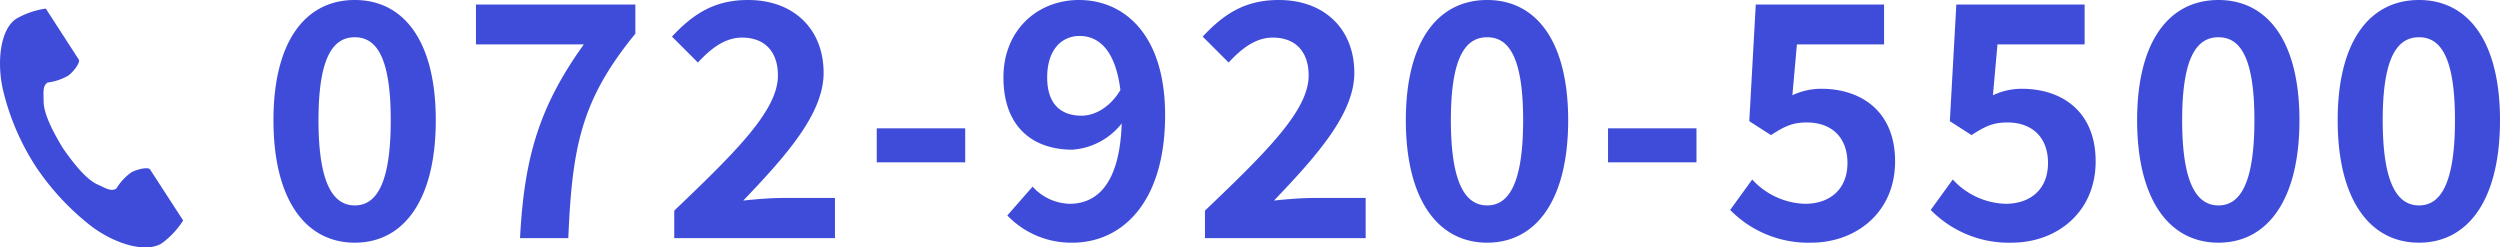 <svg xmlns="http://www.w3.org/2000/svg" xmlns:xlink="http://www.w3.org/1999/xlink" width="385.8" height="38.182" viewBox="0 0 385.8 38.182"><defs><clipPath id="a"><rect width="28.265" height="36.864" fill="#3f4cd9"/></clipPath></defs><g transform="translate(-474 -5018.25)"><path d="M14.75.7c7.6,0,12.5-6.65,12.5-18.9,0-12.15-4.9-18.55-12.5-18.55S2.2-30.4,2.2-18.2C2.2-5.95,7.15.7,14.75.7Zm0-5.75c-3.2,0-5.6-3.1-5.6-13.15,0-10,2.4-12.8,5.6-12.8s5.55,2.8,5.55,12.8C20.3-8.15,17.95-5.05,14.75-5.05ZM40.25,0H47.7c.6-14.05,1.95-21.3,10.35-31.55v-4.5H33.45v6.15H50.1C43.2-20.3,40.9-12.45,40.25,0Zm23.8,0h24.8V-6.2h-8.1c-1.75,0-4.2.2-6.05.4,6.6-6.9,12.4-13.4,12.4-19.7,0-6.8-4.65-11.25-11.65-11.25-5.05,0-8.35,2-11.75,5.65l4,4c1.9-2.05,4.1-3.85,6.8-3.85,3.55,0,5.55,2.2,5.55,5.85,0,5.35-6.35,11.65-16,20.85ZM95.3-11.7h13.65v-5.25H95.3Zm26.3-13.1c0-4.3,2.25-6.4,5-6.4,3.05,0,5.55,2.3,6.3,8.35-1.7,2.8-4.05,3.95-6,3.95C123.65-18.9,121.6-20.75,121.6-24.8ZM125.5.7c7.45,0,14.3-5.95,14.3-19.7,0-12.4-6.3-17.75-13.3-17.75-6.35,0-11.65,4.6-11.65,11.95,0,7.55,4.45,11.15,10.65,11.15a10.633,10.633,0,0,0,7.6-4.05c-.3,9.3-3.8,12.4-8.05,12.4a7.984,7.984,0,0,1-5.7-2.65l-3.9,4.45A13.635,13.635,0,0,0,125.5.7ZM145.95,0h24.8V-6.2h-8.1c-1.75,0-4.2.2-6.05.4,6.6-6.9,12.4-13.4,12.4-19.7,0-6.8-4.65-11.25-11.65-11.25-5.05,0-8.35,2-11.75,5.65l4,4c1.9-2.05,4.1-3.85,6.8-3.85,3.55,0,5.55,2.2,5.55,5.85,0,5.35-6.35,11.65-16,20.85ZM189.5.7C197.1.7,202-5.95,202-18.2c0-12.15-4.9-18.55-12.5-18.55S176.95-30.4,176.95-18.2C176.95-5.95,181.9.7,189.5.7Zm0-5.75c-3.2,0-5.6-3.1-5.6-13.15,0-10,2.4-12.8,5.6-12.8s5.55,2.8,5.55,12.8C195.05-8.15,192.7-5.05,189.5-5.05Zm18.65-6.65H221.8v-5.25H208.15ZM239.5.7c6.85,0,12.95-4.6,12.95-12.55,0-7.7-5.2-11.2-11.4-11.2a10.353,10.353,0,0,0-4.45,1l.7-7.85h13.45v-6.15h-19.8l-1,18,3.35,2.15c2.15-1.4,3.35-1.95,5.55-1.95,3.75,0,6.25,2.25,6.25,6.25,0,4.05-2.7,6.3-6.55,6.3a11.5,11.5,0,0,1-8.15-3.75L227-4.35A16.864,16.864,0,0,0,239.5.7Zm30.95,0c6.85,0,12.95-4.6,12.95-12.55,0-7.7-5.2-11.2-11.4-11.2a10.353,10.353,0,0,0-4.45,1l.7-7.85H281.7v-6.15H261.9l-1,18,3.35,2.15c2.15-1.4,3.35-1.95,5.55-1.95,3.75,0,6.25,2.25,6.25,6.25,0,4.05-2.7,6.3-6.55,6.3a11.5,11.5,0,0,1-8.15-3.75l-3.4,4.7A16.864,16.864,0,0,0,270.45.7Zm31.9,0c7.6,0,12.5-6.65,12.5-18.9,0-12.15-4.9-18.55-12.5-18.55S289.8-30.4,289.8-18.2C289.8-5.95,294.75.7,302.35.7Zm0-5.75c-3.2,0-5.6-3.1-5.6-13.15,0-10,2.4-12.8,5.6-12.8s5.55,2.8,5.55,12.8C307.9-8.15,305.55-5.05,302.35-5.05ZM333.3.7c7.6,0,12.5-6.65,12.5-18.9,0-12.15-4.9-18.55-12.5-18.55S320.75-30.4,320.75-18.2C320.75-5.95,325.7.7,333.3.7Zm0-5.75c-3.2,0-5.6-3.1-5.6-13.15,0-10,2.4-12.8,5.6-12.8s5.55,2.8,5.55,12.8C338.85-8.15,336.5-5.05,333.3-5.05Z" transform="translate(514 5055)" fill="#3f4cd9"/><g transform="translate(474 5019.568)"><g clip-path="url(#a)"><path d="M2.527,1.562C-.006,3.205-.5,8.34.453,12.525a37.8,37.8,0,0,0,5,11.748,39.259,39.259,0,0,0,8.688,9.355c3.431,2.58,8.323,4.22,10.856,2.577A12.828,12.828,0,0,0,28.265,32.7L26.9,30.6l-3.742-5.77c-.278-.429-2.022-.037-2.908.465a8.435,8.435,0,0,0-2.3,2.494c-.819.473-1.506,0-2.94-.658-1.762-.811-3.744-3.33-5.321-5.612-1.44-2.37-2.933-5.207-2.954-7.147-.018-1.578-.169-2.4.6-2.952a8.435,8.435,0,0,0,3.213-1.079c.819-.6,1.888-2.037,1.61-2.465L8.424,2.1,7.063.007A12.829,12.829,0,0,0,2.527,1.562" transform="translate(0 0)" fill="#3f4cd9"/></g></g></g></svg>